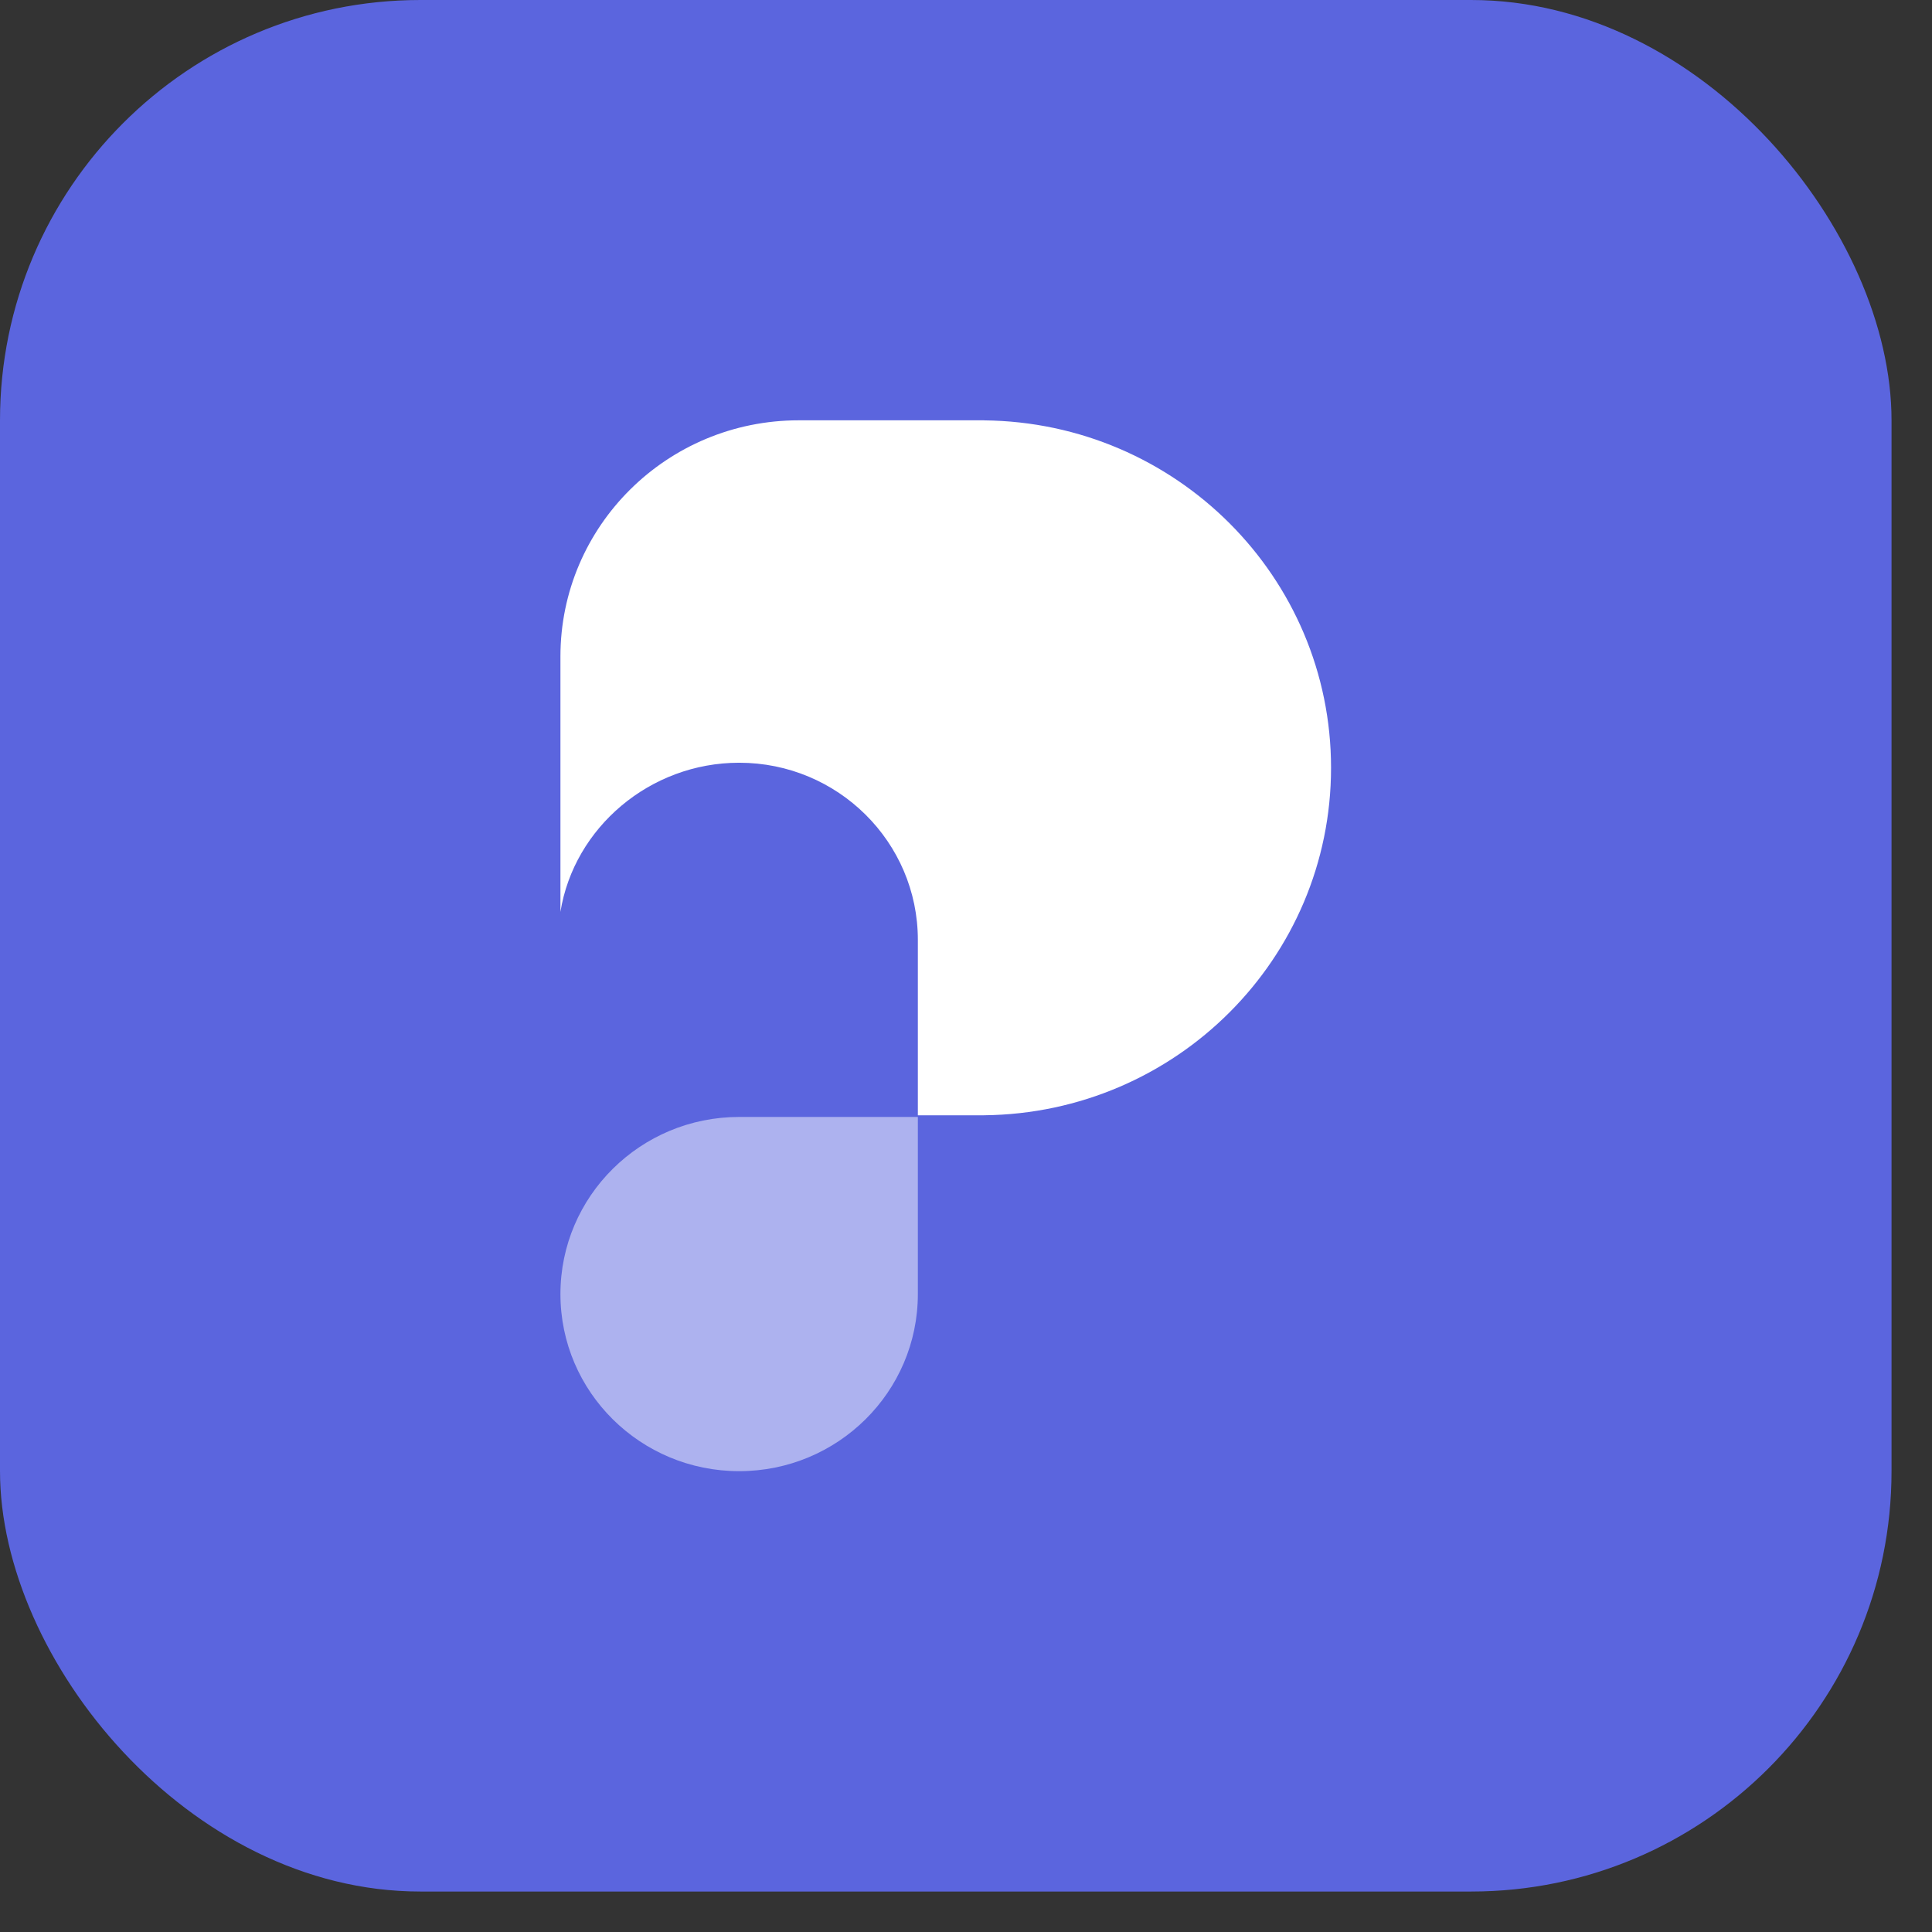 <svg width="38" height="38" viewBox="0 0 38 38" fill="none" xmlns="http://www.w3.org/2000/svg">
<rect x="0" y="0" width="38" height="38" fill="#333333" stroke="none"/>
<rect width="37.204" height="37.204" rx="8.268" fill="#5B65DE"/>
<path d="M11.023 25.453C11.023 23.529 12.597 21.969 14.538 21.969H18.053V25.453C18.053 27.377 16.479 28.936 14.538 28.936C12.597 28.936 11.023 27.377 11.023 25.453Z" fill="white" fill-opacity="0.5"/>
<path d="M19.356 8.268C23.132 8.306 26.18 11.351 26.18 15.102C26.18 18.853 23.132 21.897 19.356 21.936V21.937H18.053V18.486C18.053 16.562 16.479 15.002 14.538 15.002C12.787 15.002 11.291 16.275 11.023 17.935C11.023 17.719 11.023 17.509 11.023 17.292V12.912C11.023 10.347 13.121 8.267 15.71 8.267H19.356V8.268Z" fill="white"/>
</svg>
